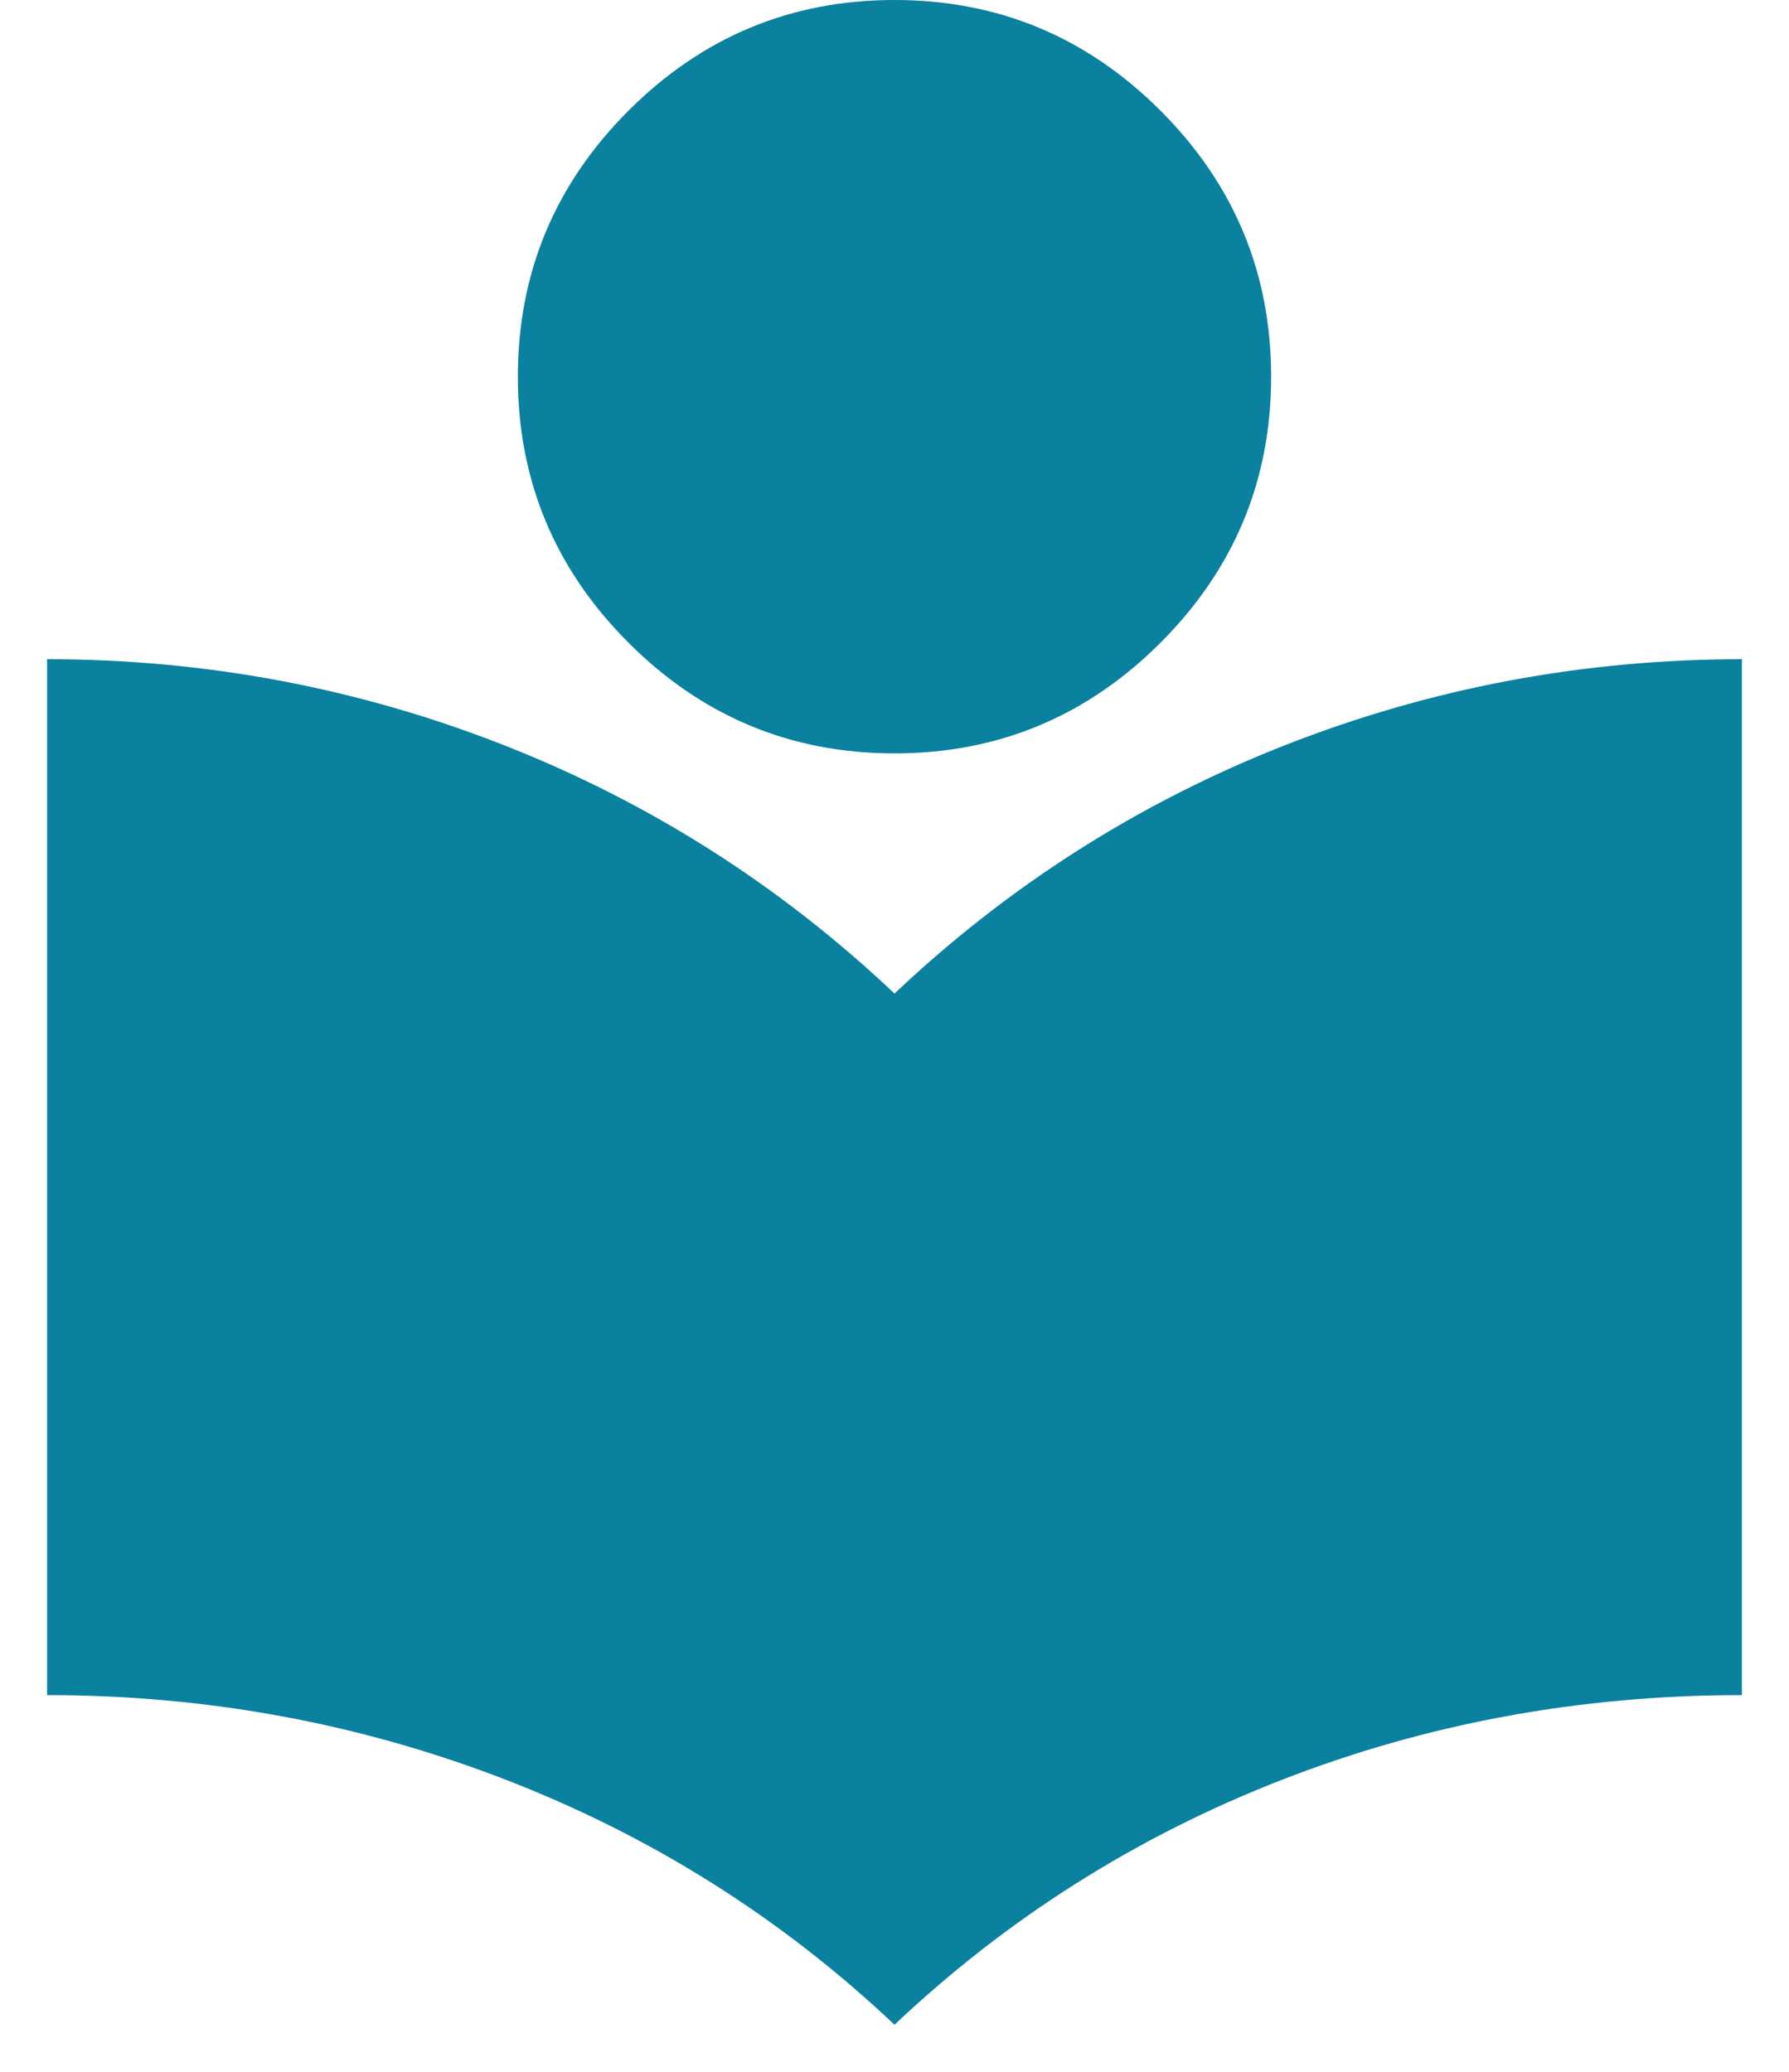 <?xml version="1.0" encoding="UTF-8"?> <svg xmlns="http://www.w3.org/2000/svg" width="19" height="22" viewBox="0 0 19 22" fill="none"><path d="M9.5 21.5C8.3 20.367 6.925 19.5 5.375 18.9C3.825 18.3 2.2 18 0.5 18V7C2.183 7 3.8 7.304 5.35 7.912C6.9 8.521 8.283 9.4 9.5 10.55C10.717 9.4 12.1 8.521 13.65 7.912C15.2 7.304 16.817 7 18.5 7V18C16.783 18 15.154 18.3 13.613 18.9C12.071 19.5 10.7 20.367 9.5 21.5ZM9.5 8C8.4 8 7.458 7.608 6.675 6.825C5.892 6.042 5.5 5.1 5.5 4C5.5 2.9 5.892 1.958 6.675 1.175C7.458 0.392 8.4 0 9.5 0C10.6 0 11.542 0.392 12.325 1.175C13.108 1.958 13.5 2.9 13.5 4C13.5 5.1 13.108 6.042 12.325 6.825C11.542 7.608 10.6 8 9.5 8Z" fill="#0A819E"></path></svg> 